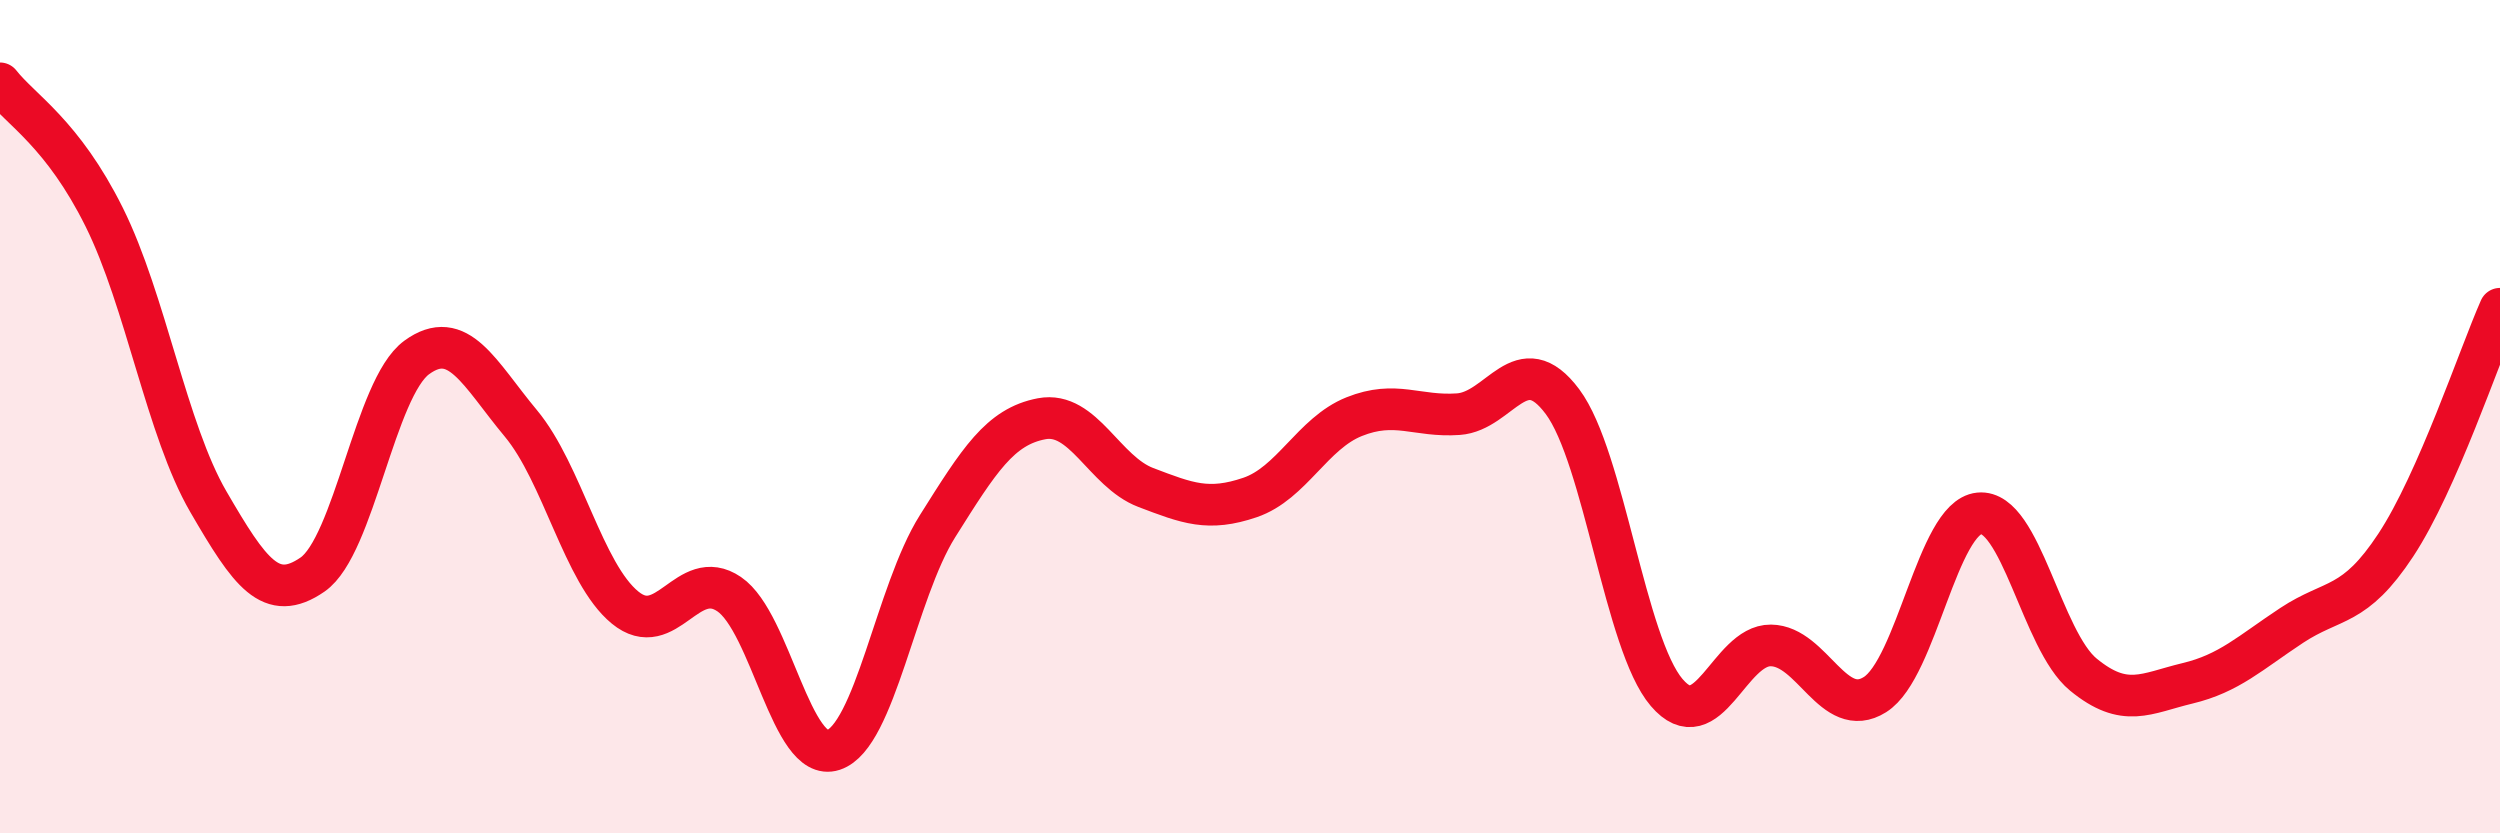 
    <svg width="60" height="20" viewBox="0 0 60 20" xmlns="http://www.w3.org/2000/svg">
      <path
        d="M 0,2 C 0.5,2.64 1.5,3.2 2.5,5.21 C 3.5,7.22 4,10.32 5,12.04 C 6,13.76 6.5,14.48 7.5,13.79 C 8.5,13.1 9,9.31 10,8.58 C 11,7.85 11.5,8.96 12.5,10.16 C 13.5,11.36 14,13.76 15,14.58 C 16,15.4 16.5,13.58 17.5,14.26 C 18.5,14.94 19,18.33 20,18 C 21,17.67 21.5,14.22 22.5,12.63 C 23.5,11.04 24,10.24 25,10.05 C 26,9.86 26.5,11.32 27.5,11.7 C 28.5,12.08 29,12.28 30,11.94 C 31,11.6 31.5,10.4 32.5,10 C 33.5,9.6 34,10.01 35,9.94 C 36,9.87 36.5,8.3 37.5,9.64 C 38.5,10.98 39,15.45 40,16.62 C 41,17.79 41.5,15.48 42.5,15.49 C 43.5,15.5 44,17.3 45,16.67 C 46,16.04 46.5,12.42 47.5,12.32 C 48.5,12.22 49,15.37 50,16.19 C 51,17.01 51.5,16.64 52.5,16.4 C 53.5,16.16 54,15.67 55,15.01 C 56,14.35 56.5,14.6 57.5,13.08 C 58.5,11.56 59.5,8.54 60,7.41L60 20L0 20Z"
        fill="#EB0A25"
        opacity="0.1"
        stroke-linecap="round"
        stroke-linejoin="round"
      />
      <path
        d="M 0,2 C 0.5,2.64 1.5,3.2 2.5,5.21 C 3.5,7.22 4,10.32 5,12.04 C 6,13.76 6.5,14.48 7.5,13.79 C 8.5,13.1 9,9.31 10,8.58 C 11,7.85 11.5,8.96 12.5,10.16 C 13.5,11.36 14,13.76 15,14.58 C 16,15.4 16.5,13.58 17.5,14.26 C 18.5,14.94 19,18.33 20,18 C 21,17.67 21.5,14.22 22.5,12.63 C 23.5,11.04 24,10.24 25,10.05 C 26,9.86 26.5,11.32 27.5,11.7 C 28.5,12.08 29,12.28 30,11.94 C 31,11.6 31.5,10.4 32.5,10 C 33.5,9.6 34,10.01 35,9.94 C 36,9.87 36.5,8.3 37.5,9.64 C 38.5,10.98 39,15.45 40,16.62 C 41,17.79 41.5,15.48 42.5,15.49 C 43.5,15.5 44,17.3 45,16.67 C 46,16.04 46.5,12.42 47.5,12.32 C 48.5,12.22 49,15.37 50,16.19 C 51,17.01 51.5,16.64 52.5,16.4 C 53.5,16.16 54,15.67 55,15.01 C 56,14.35 56.5,14.6 57.5,13.08 C 58.5,11.56 59.5,8.54 60,7.41"
        stroke="#EB0A25"
        stroke-width="1"
        fill="none"
        stroke-linecap="round"
        stroke-linejoin="round"
      />
    </svg>
  